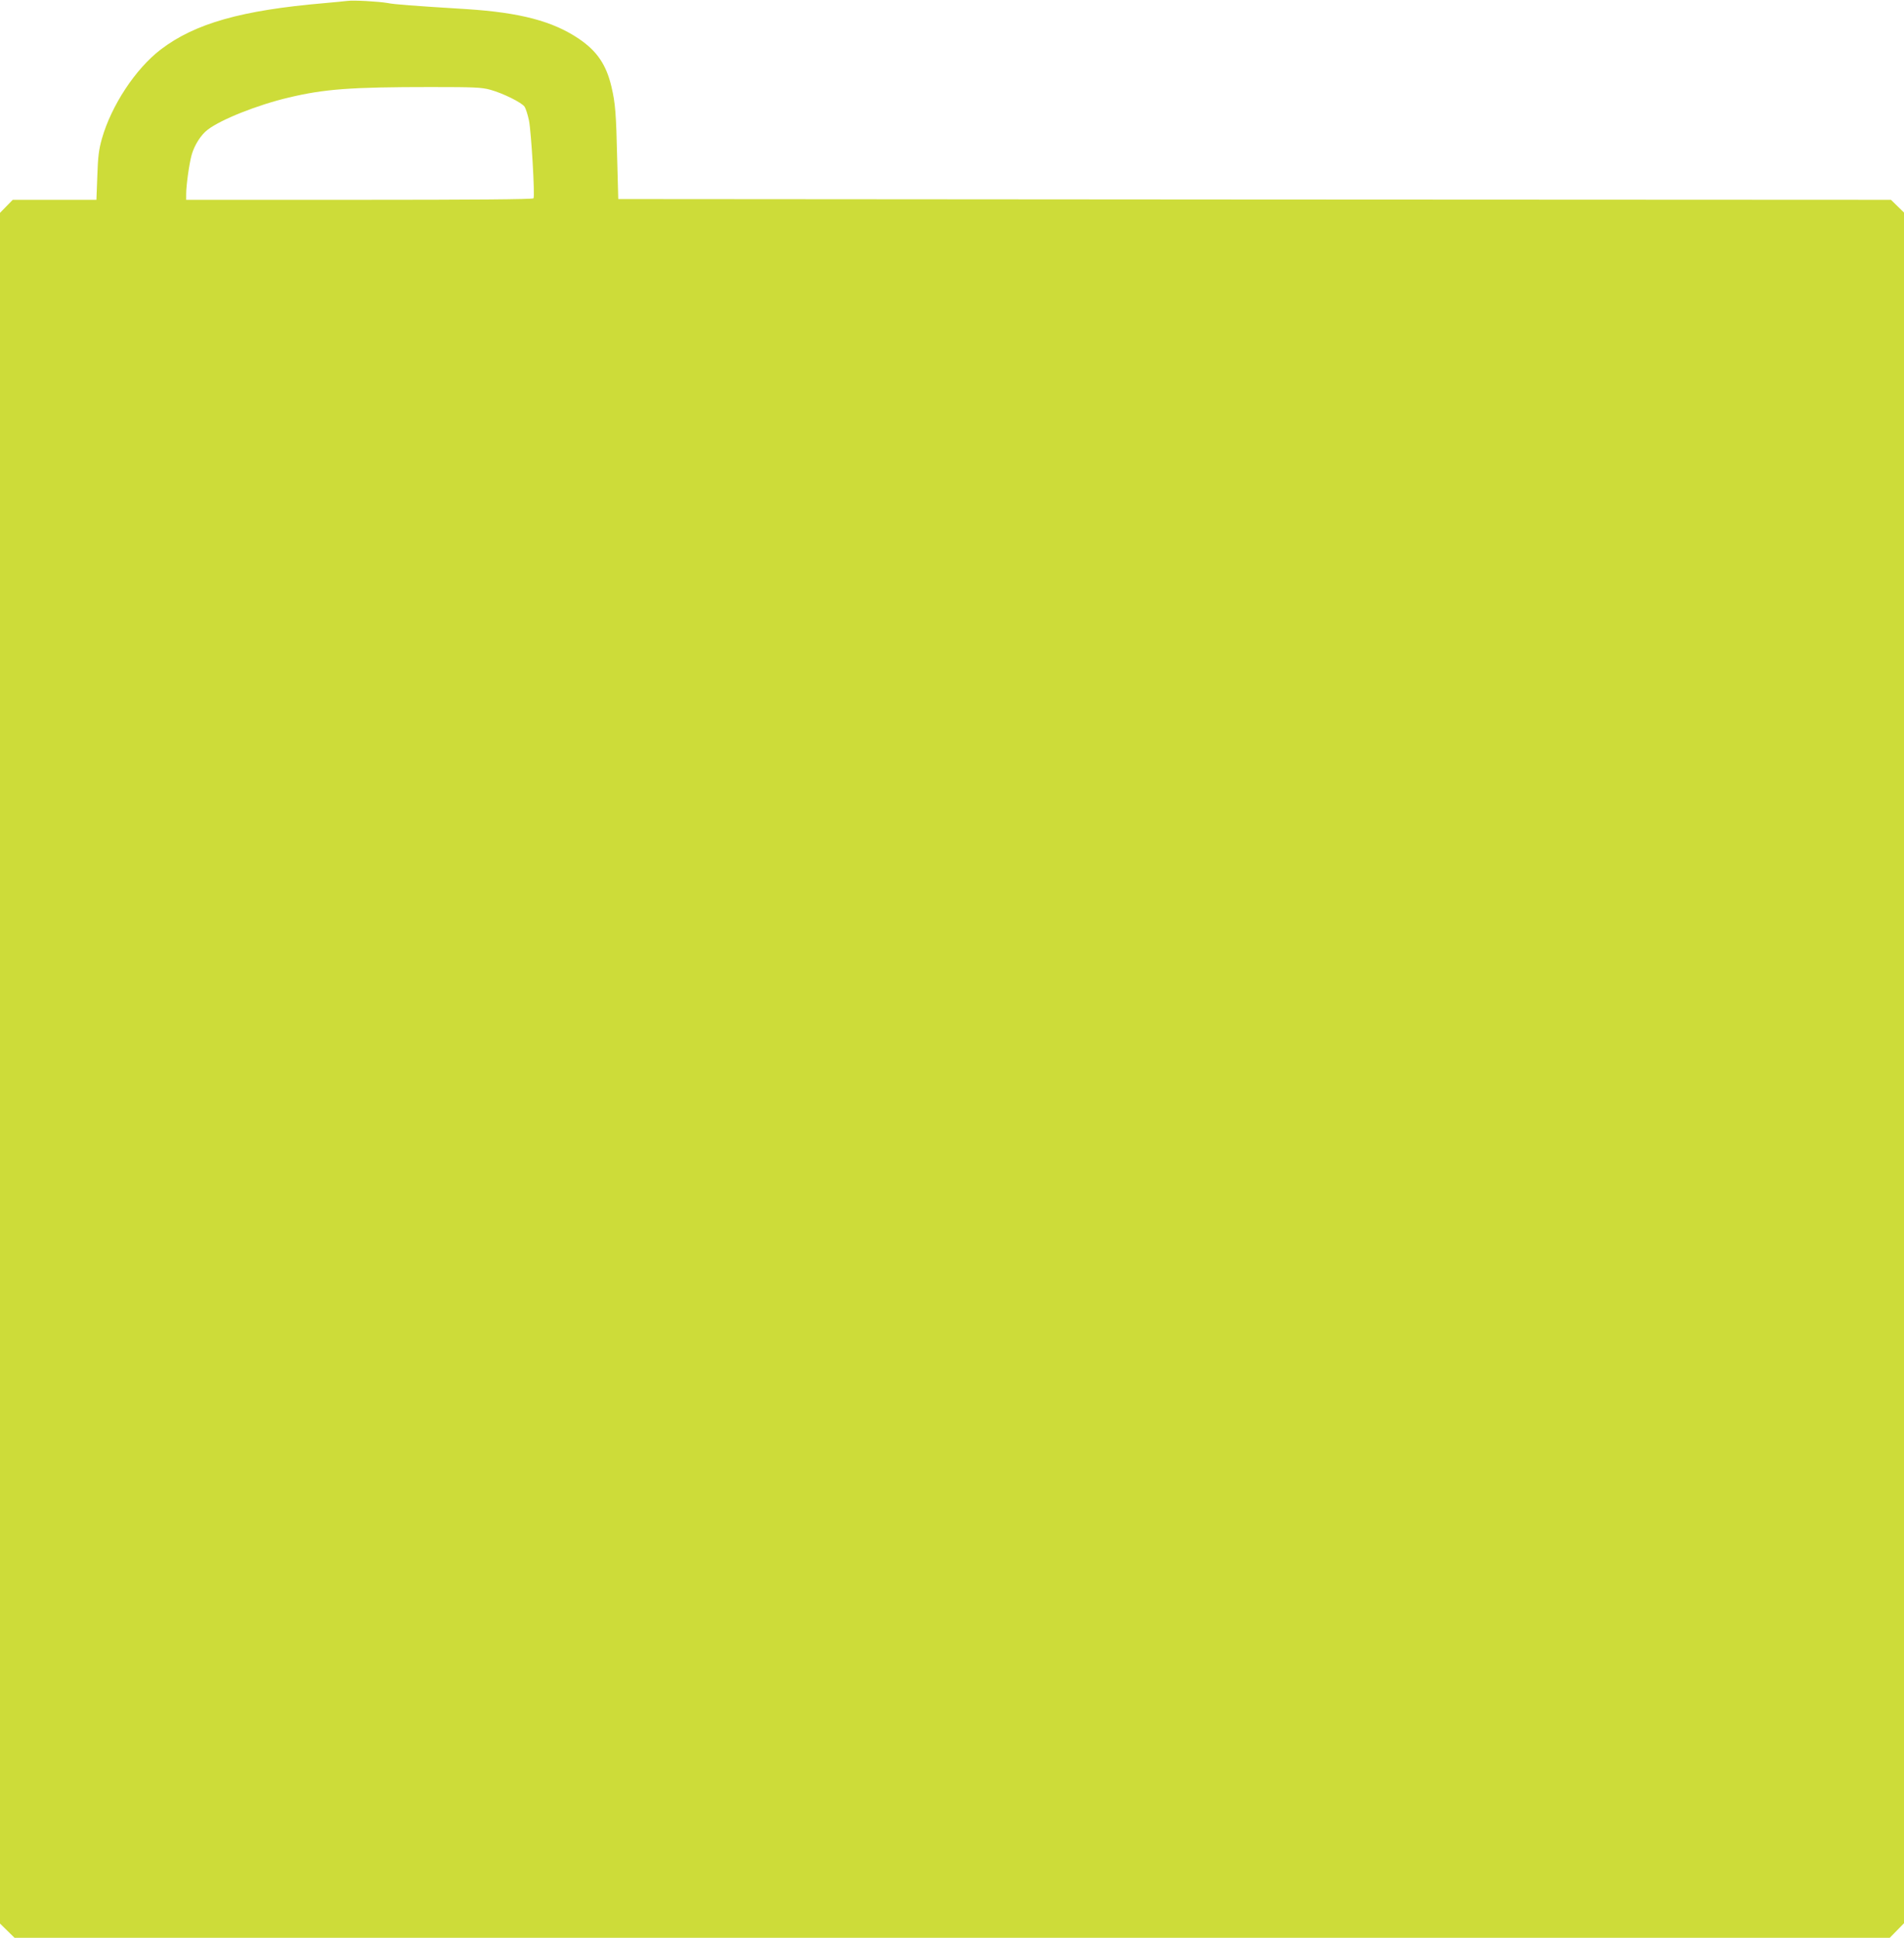 <?xml version="1.0" standalone="no"?>
<!DOCTYPE svg PUBLIC "-//W3C//DTD SVG 20010904//EN"
 "http://www.w3.org/TR/2001/REC-SVG-20010904/DTD/svg10.dtd">
<svg version="1.0" xmlns="http://www.w3.org/2000/svg"
 width="1258pt" height="1280pt" viewBox="0 0 1258 1280"
 preserveAspectRatio="xMidYMid meet">
<g transform="translate(0,1280) scale(0.1,-0.1)"
fill="#cddc39" stroke="none">
<path d="M2295 12794 c-16 -2 -86 -9 -155 -15 -546 -47 -852 -134 -1078 -306
-166 -127 -326 -369 -389 -590 -20 -71 -26 -119 -30 -245 l-6 -158 -276 0
-277 0 -42 -43 -42 -43 0 -5650 0 -5650 48 -47 48 -47 6195 0 6195 0 47 48 47
48 0 5650 0 5650 -43 42 -43 42 -4204 2 -4205 3 -7 260 c-7 305 -12 372 -38
482 -34 145 -95 235 -214 316 -173 117 -388 174 -746 197 -357 22 -474 31
-519 40 -57 10 -225 20 -266 14z m945 -587 c86 -24 208 -85 226 -112 8 -12 21
-53 29 -91 15 -74 40 -498 30 -514 -4 -7 -408 -10 -1151 -10 l-1144 0 0 38 c0
58 20 200 36 258 18 65 62 134 106 167 88 68 330 164 533 212 238 57 412 70
940 70 288 0 338 -2 395 -18z"/>
</g>
</svg>
